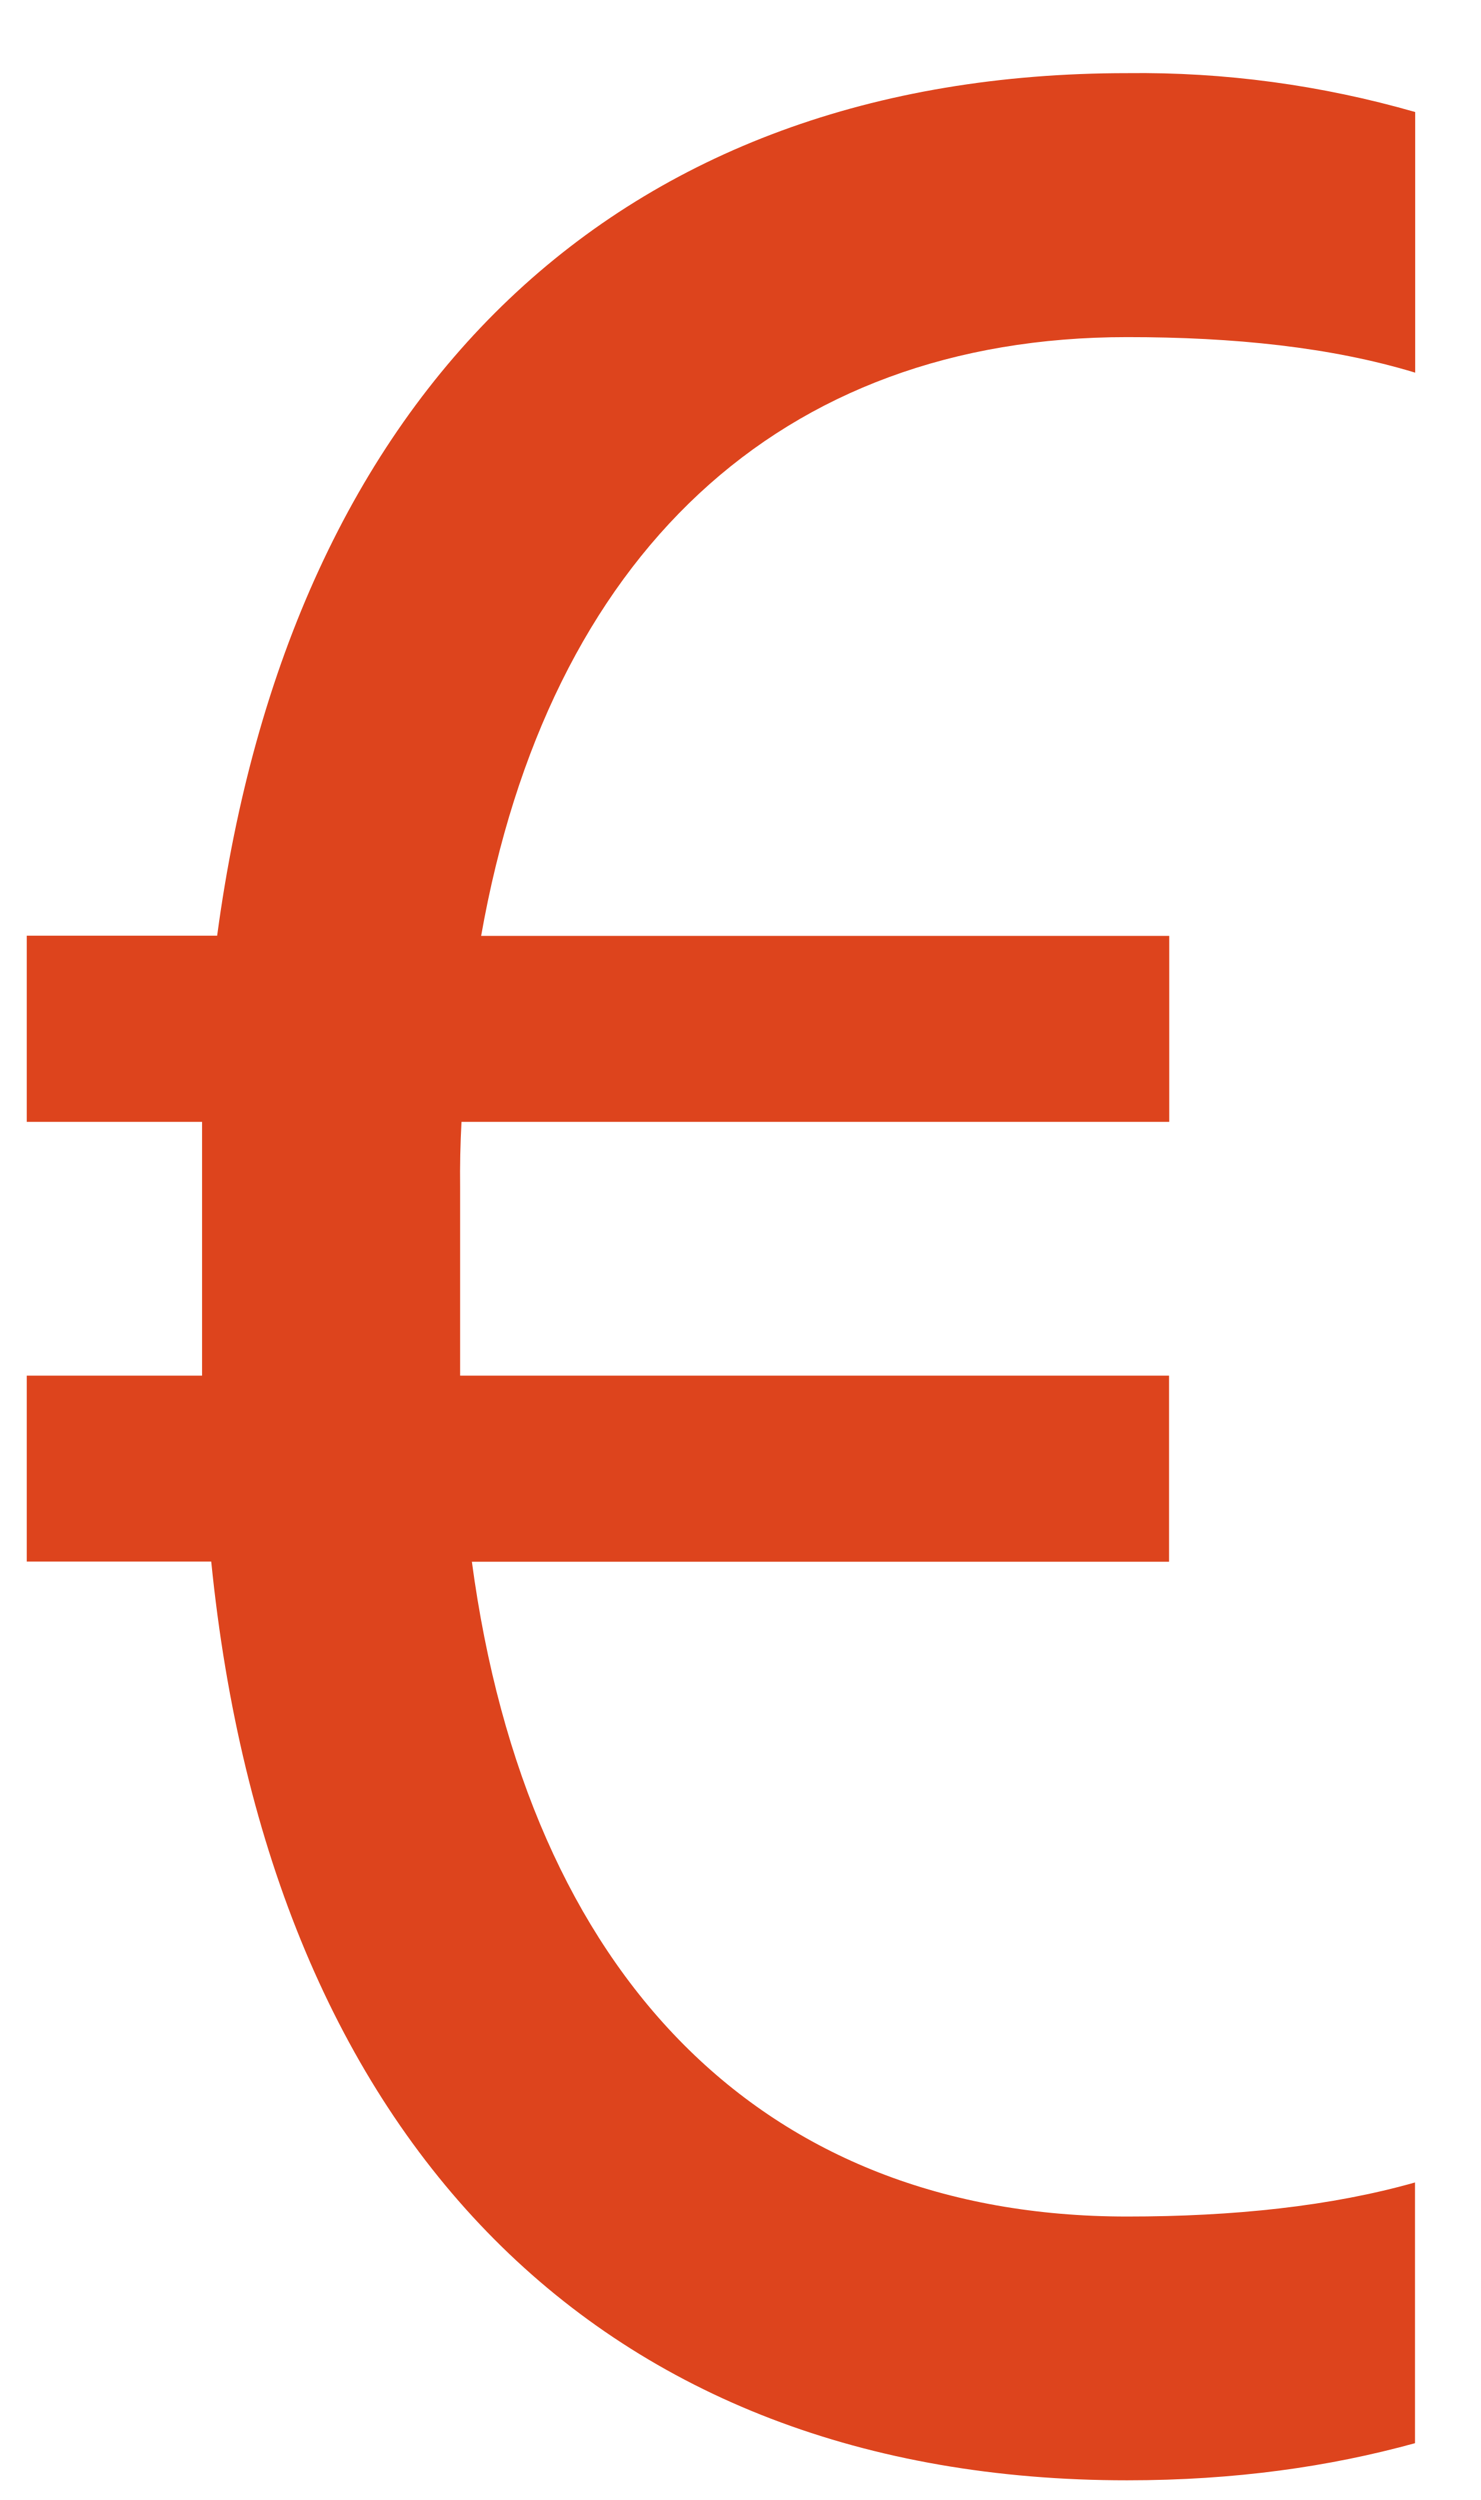 <svg width="16" height="27" viewBox="0 0 16 27" fill="none" xmlns="http://www.w3.org/2000/svg">
<path d="M0.289 16.866H2.282C2.914 23.156 6.508 26.789 12.177 26.789C13.343 26.789 14.365 26.642 15.287 26.388V23.572C14.38 23.829 13.328 23.94 12.177 23.94C8.239 23.94 5.698 21.344 5.098 16.868H12.63V14.858H4.971V12.83C4.968 12.591 4.973 12.354 4.986 12.117H12.632V10.108H5.198C5.925 5.996 8.421 3.641 12.178 3.641C13.33 3.641 14.382 3.749 15.289 4.025V1.21C14.272 0.918 13.226 0.777 12.178 0.79C6.688 0.79 3.141 4.189 2.346 10.106H0.289V12.117H2.183V14.858H0.289V16.866Z" fill="#DD441D"/>
</svg>
